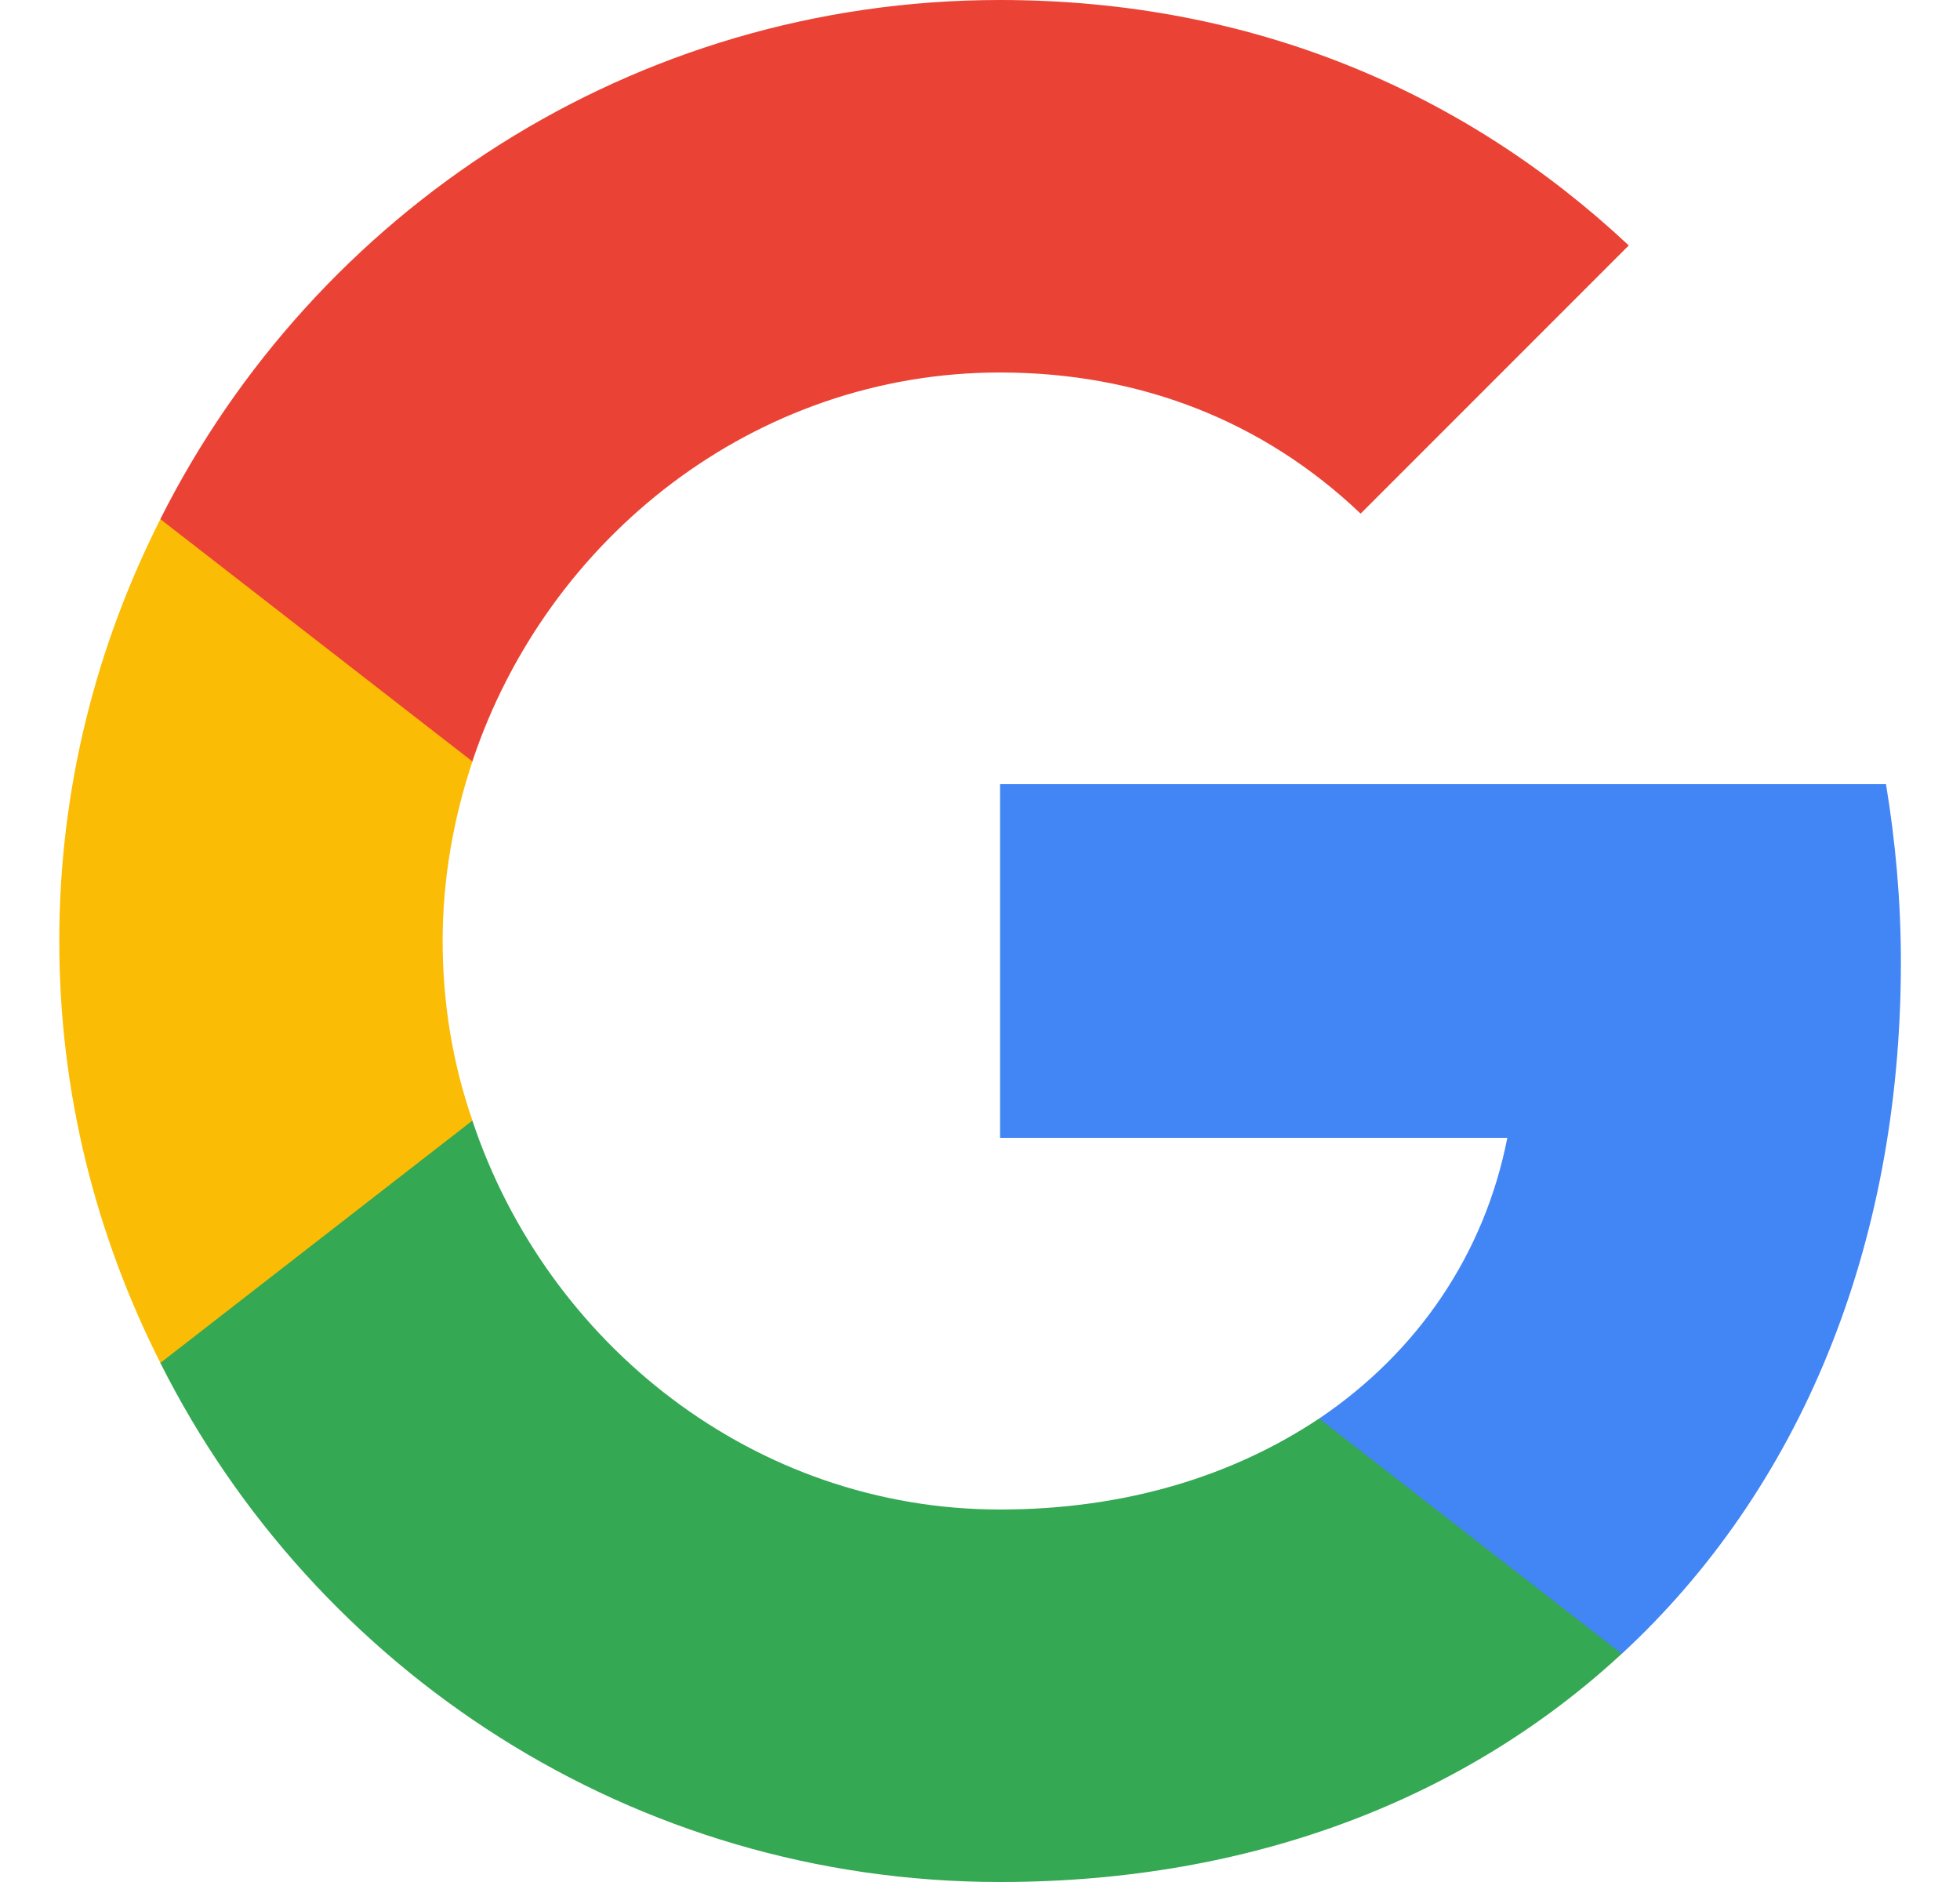 <svg width="25" height="24" viewBox="0 0 25 24" fill="none" xmlns="http://www.w3.org/2000/svg">
<g clip-path="url(#clip0_3764_3482)">
<path d="M24.246 12.27C24.246 11.48 24.176 10.73 24.056 10H12.756V14.51H19.226C18.936 15.99 18.086 17.24 16.826 18.09V21.09H20.686C22.946 19 24.246 15.92 24.246 12.27Z" fill="#4285F4"/>
<path d="M12.755 24C15.995 24 18.705 22.92 20.685 21.09L16.825 18.09C15.745 18.81 14.375 19.25 12.755 19.25C9.625 19.25 6.975 17.14 6.025 14.29H2.045V17.38C4.015 21.3 8.065 24 12.755 24Z" fill="#34A853"/>
<path d="M6.026 14.29C5.776 13.57 5.646 12.8 5.646 12C5.646 11.2 5.786 10.43 6.026 9.71V6.62H2.046C1.226 8.24 0.756 10.06 0.756 12C0.756 13.94 1.226 15.76 2.046 17.38L6.026 14.29Z" fill="#FBBC05"/>
<path d="M12.755 4.75C14.525 4.75 16.105 5.36 17.355 6.55L20.775 3.13C18.705 1.19 15.995 0 12.755 0C8.065 0 4.015 2.7 2.045 6.62L6.025 9.71C6.975 6.86 9.625 4.75 12.755 4.75Z" fill="#EA4335"/>
</g>
<defs>
<clipPath id="clip0_3764_3482">
<rect width="24" height="24" fill="white" transform="translate(0.5)"/>
</clipPath>
</defs>
</svg>
